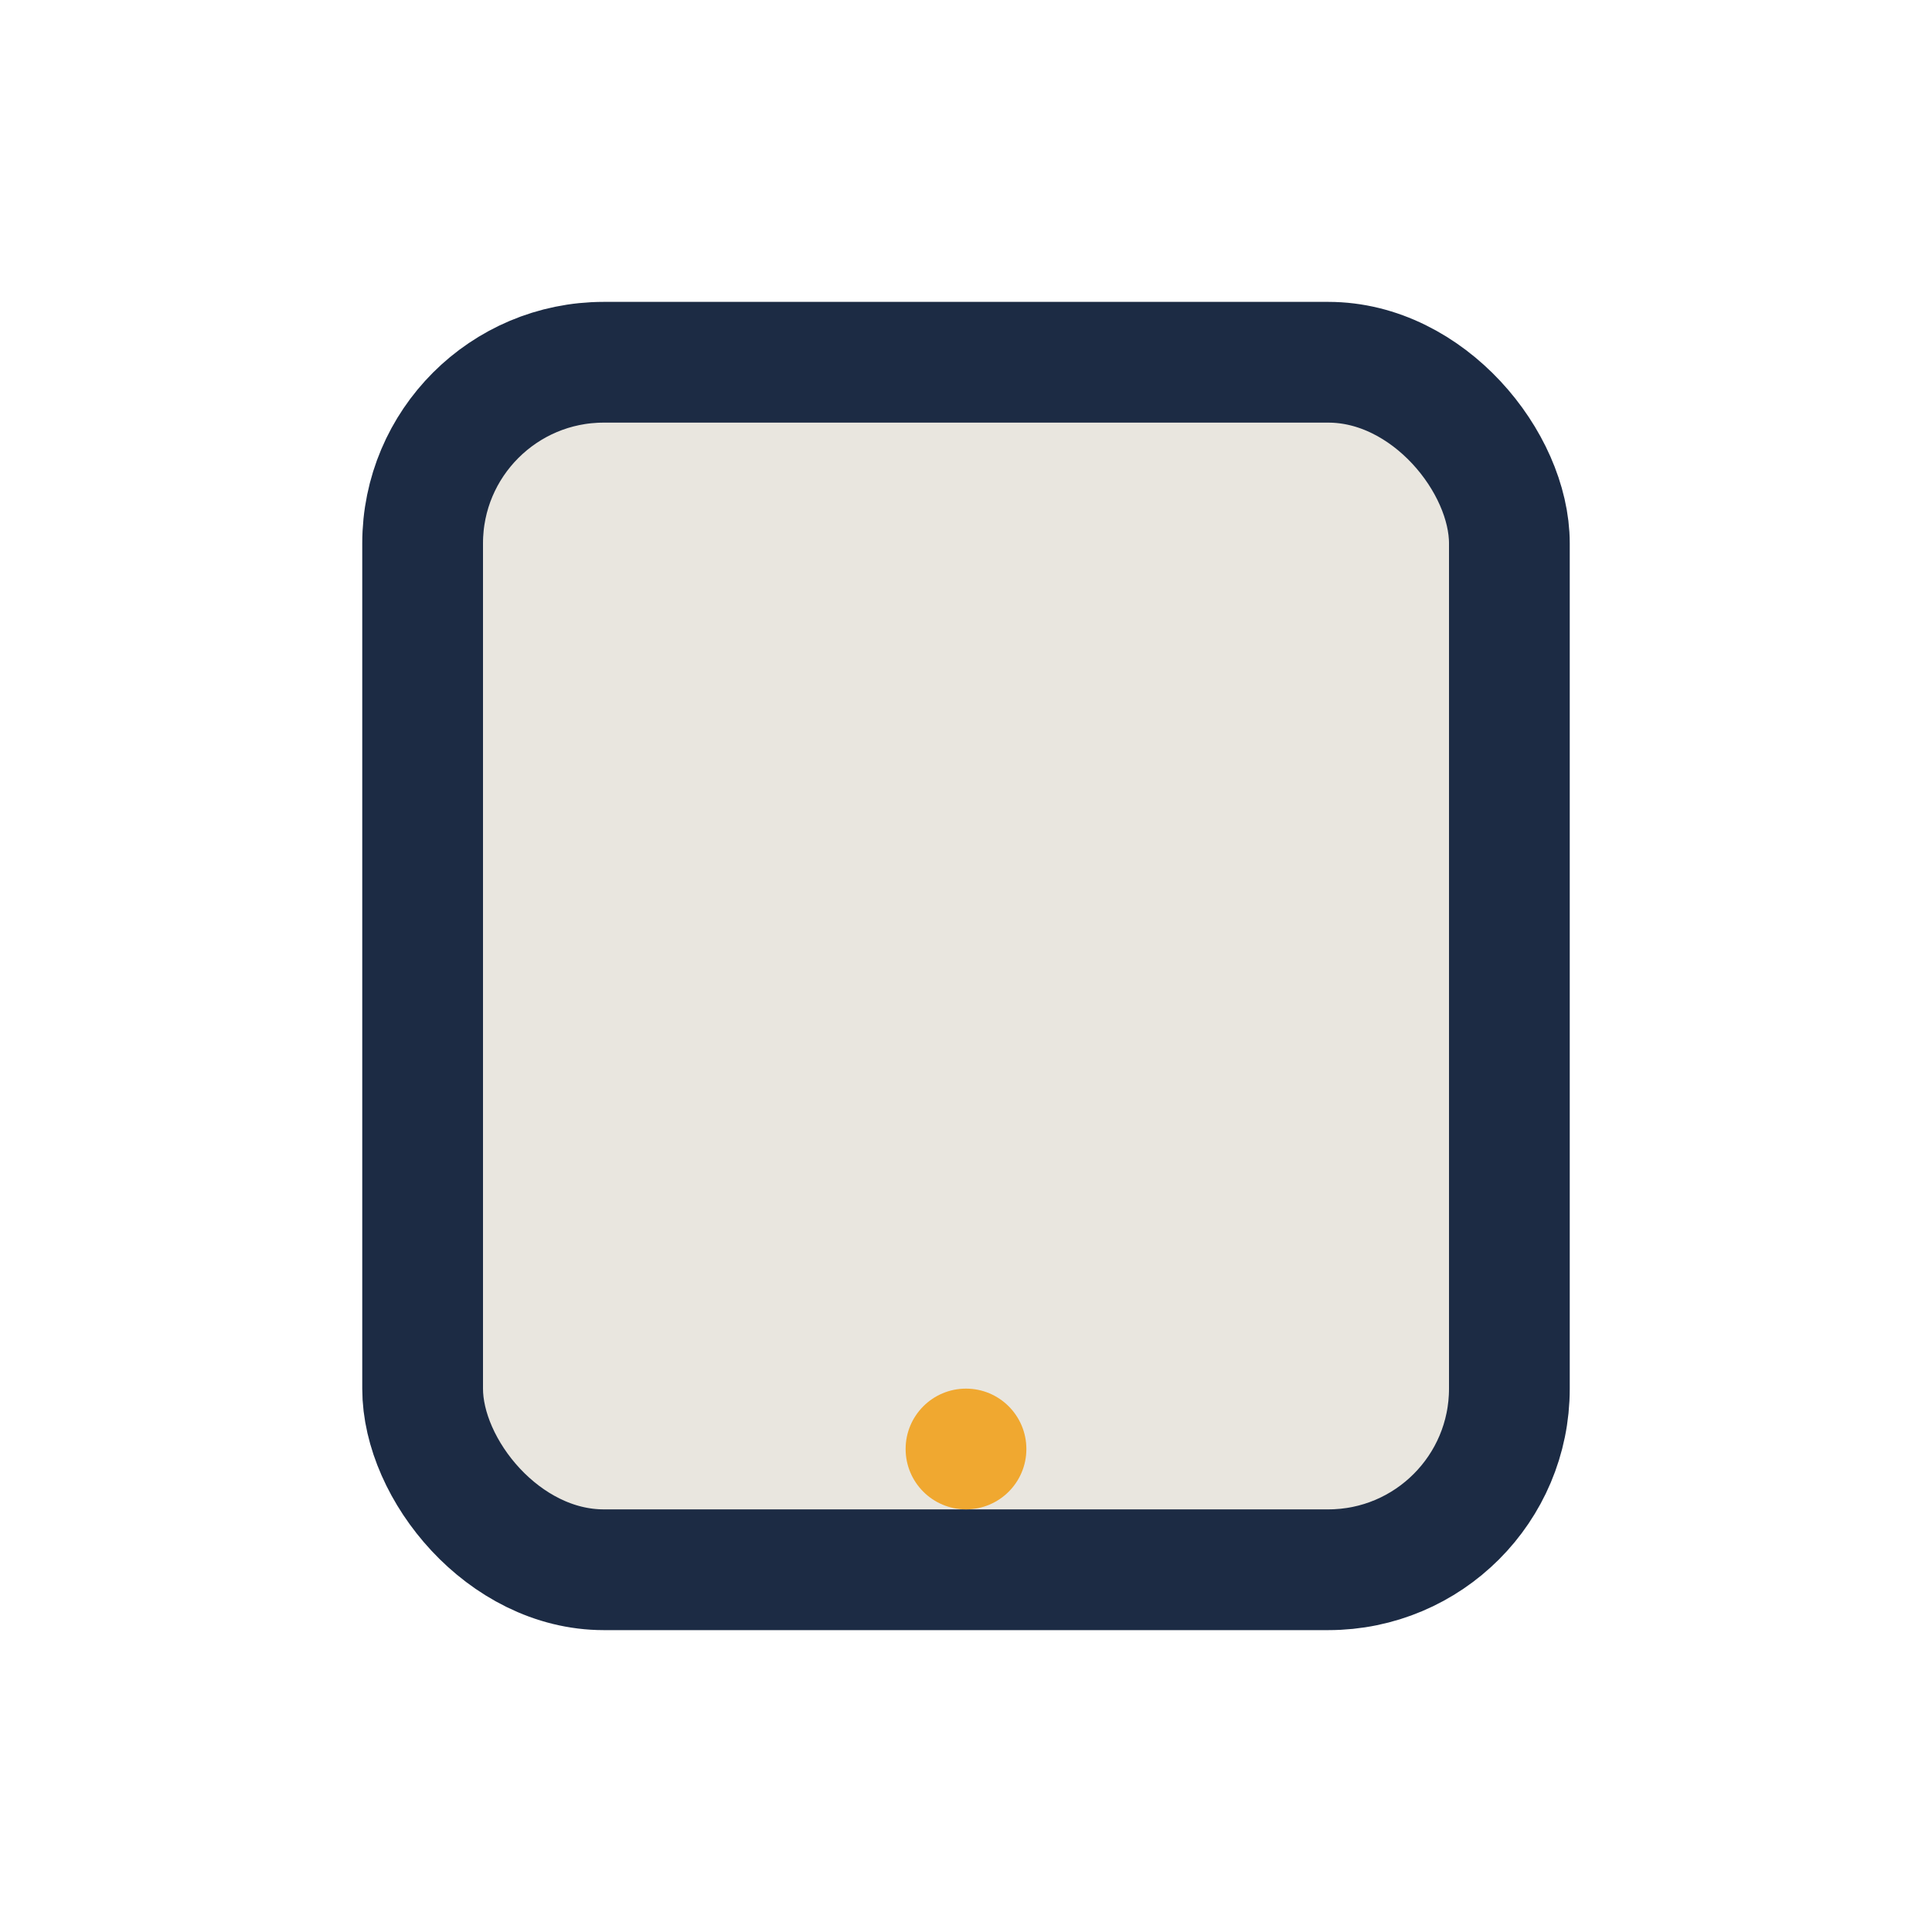 <?xml version="1.0" encoding="UTF-8"?>
<svg xmlns="http://www.w3.org/2000/svg" width="32" height="32" viewBox="0 0 32 32"><rect x="7" y="6" width="18" height="20" rx="3" fill="#E9E6DF" stroke="#1C2B44" stroke-width="2"/><circle cx="16" cy="24" r="1" fill="#F0A830"/></svg>